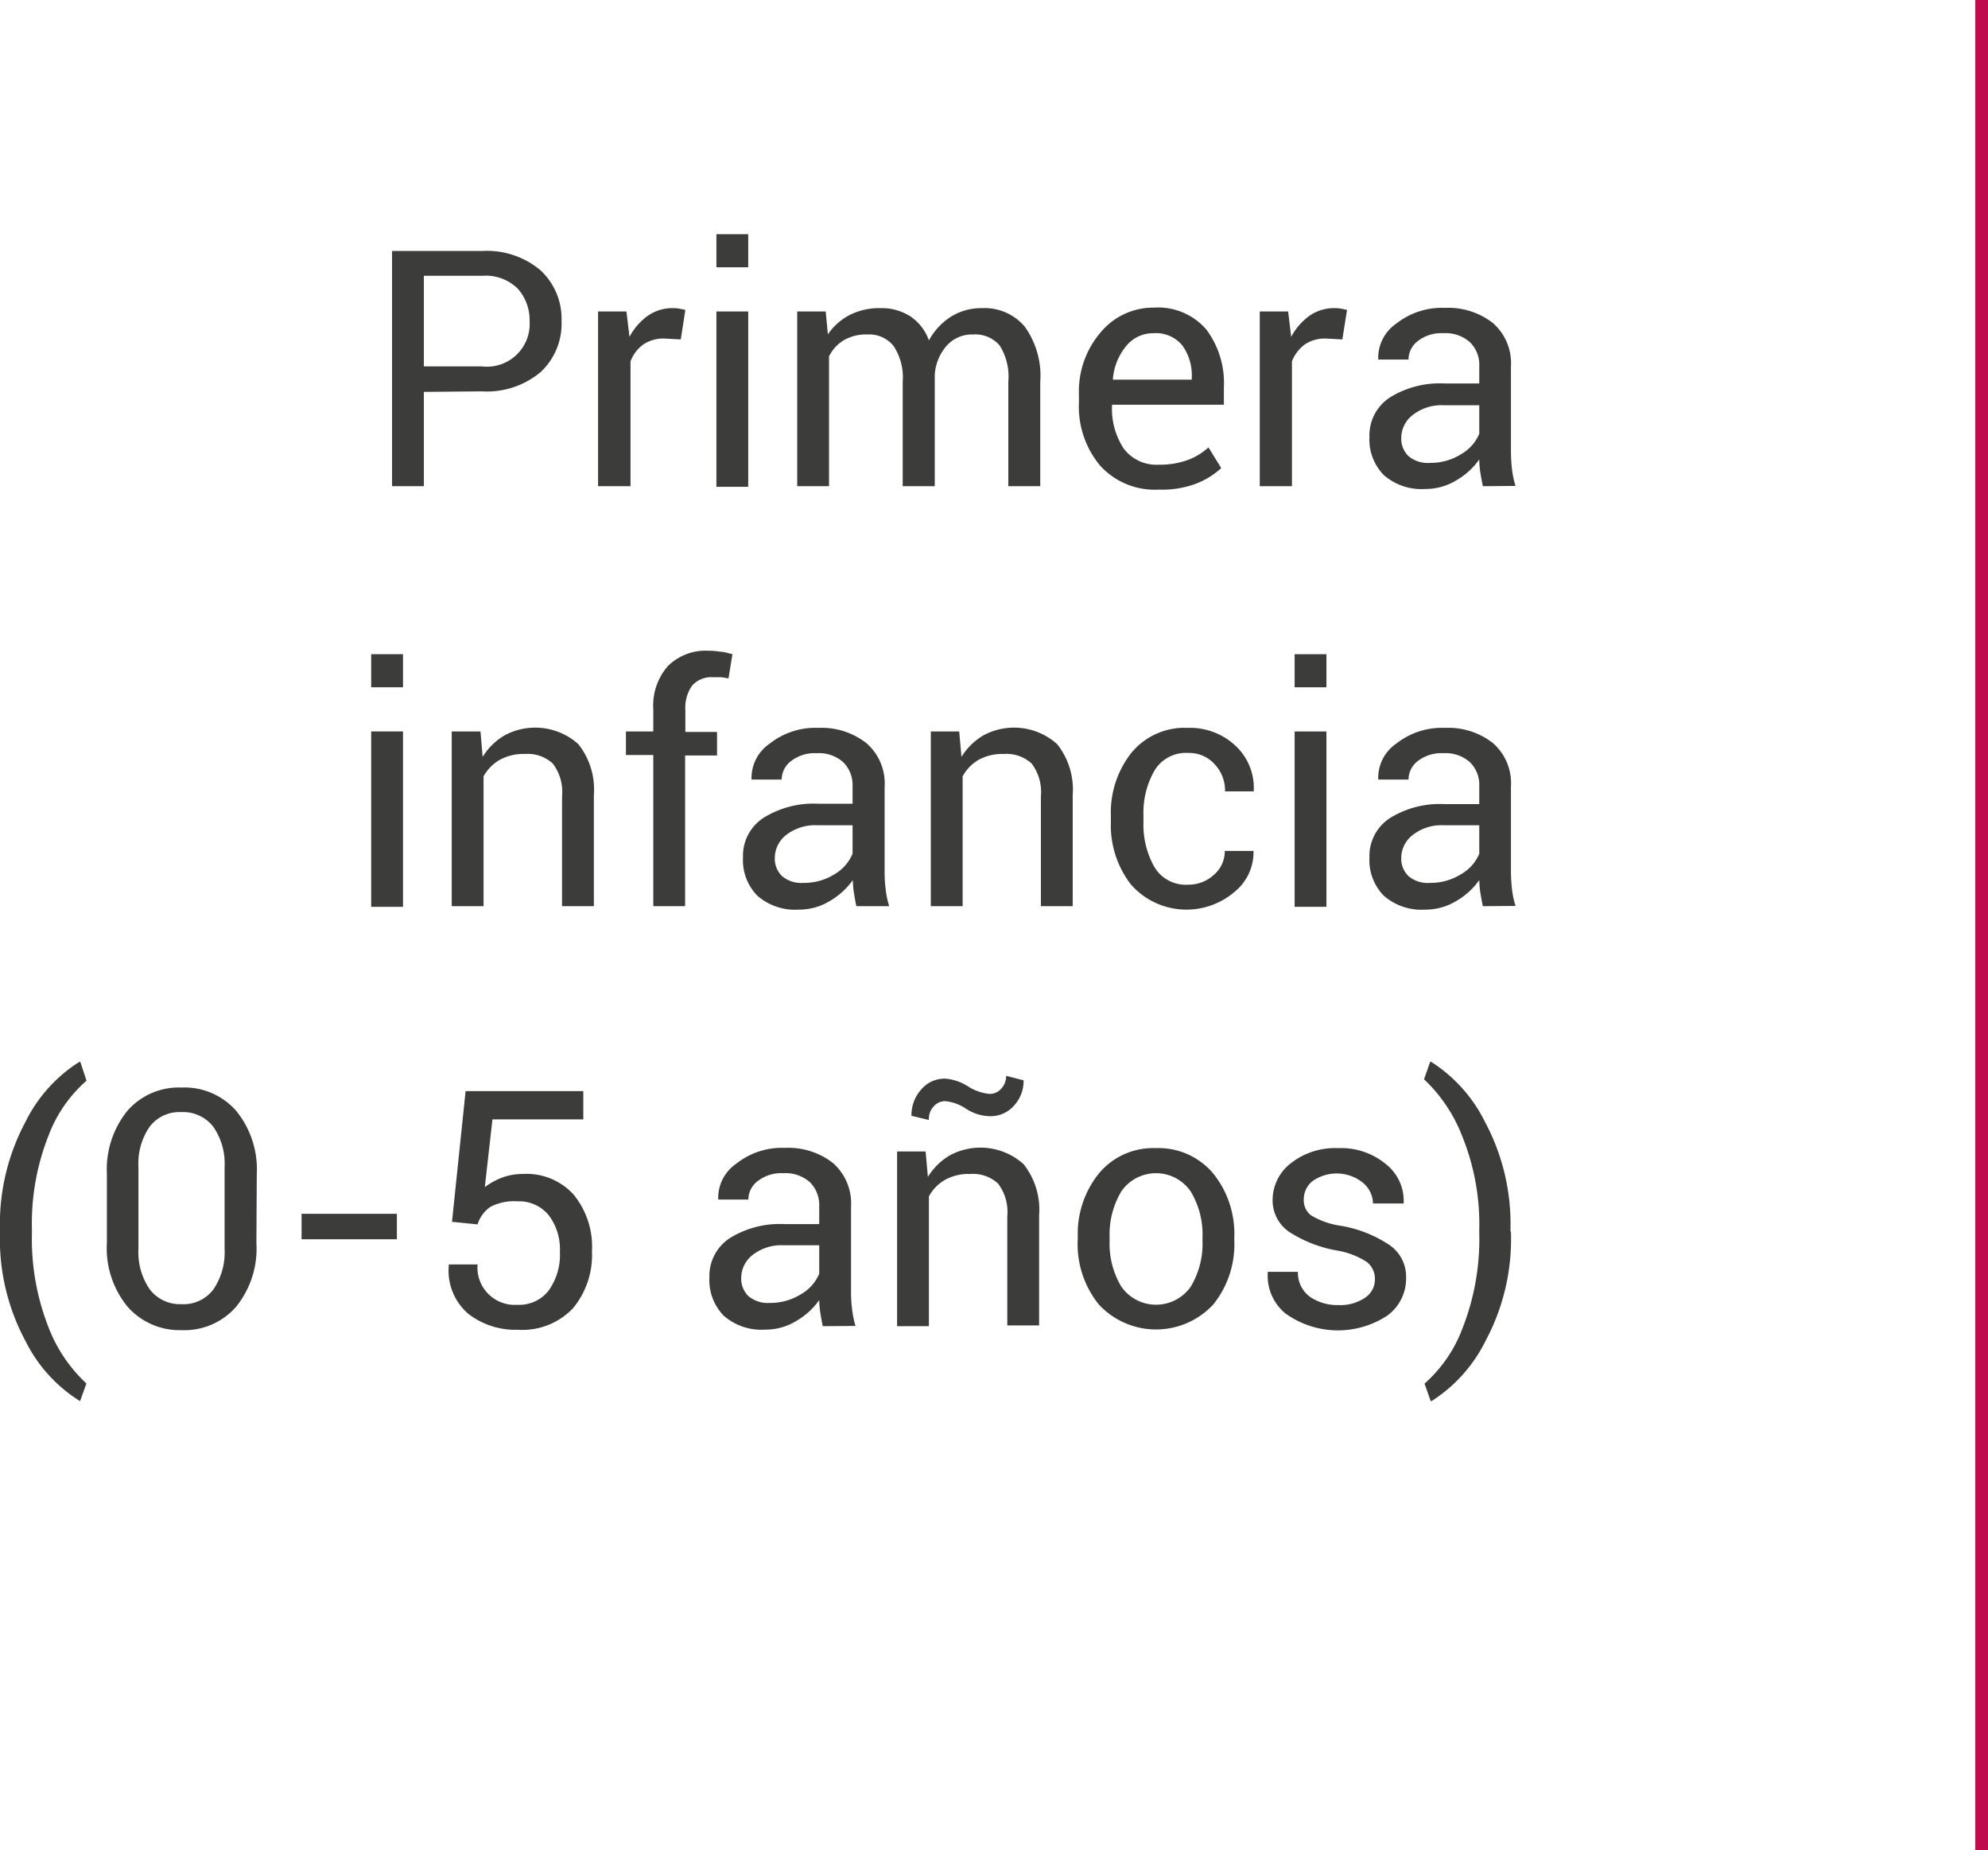 <svg xmlns="http://www.w3.org/2000/svg" viewBox="0 0 156.23 145.36"><defs><style>.cls-1{fill:none;stroke:#be0c4d;stroke-miterlimit:10;}.cls-2{fill:#3c3c3b;}</style></defs><g id="Capa_2" data-name="Capa 2"><g id="Layer_11" data-name="Layer 11"><g id="Medida"><line class="cls-1" x1="155.73" y1="145.36" x2="155.73"/><path class="cls-2" d="M33.31,30.79V38.2h-2.5V19.72h7.07a6.53,6.53,0,0,1,4.6,1.52,5.2,5.2,0,0,1,1.65,4,5.2,5.2,0,0,1-1.65,4,6.57,6.57,0,0,1-4.6,1.51Zm0-2h4.57a3.36,3.36,0,0,0,3.74-3.55,3.7,3.7,0,0,0-.94-2.57,3.6,3.6,0,0,0-2.8-1H33.31Z"/><path class="cls-2" d="M53.5,26.67l-1.28-.07a2.81,2.81,0,0,0-1.67.47,2.9,2.9,0,0,0-1,1.32V38.2H47V24.47h2.23l.24,2a4.8,4.8,0,0,1,1.44-1.66,3.38,3.38,0,0,1,2-.6,3.07,3.07,0,0,1,.53.05l.42.09Z"/><path class="cls-2" d="M58.8,21H56.3V18.4h2.5Zm0,17.25H56.3V24.47h2.5Z"/><path class="cls-2" d="M64.89,24.47l.17,1.8a4.71,4.71,0,0,1,1.71-1.52,5.13,5.13,0,0,1,2.41-.54,4.18,4.18,0,0,1,2.35.64A3.78,3.78,0,0,1,73,26.75a5.06,5.06,0,0,1,1.72-1.86,4.52,4.52,0,0,1,2.48-.68,4.13,4.13,0,0,1,3.32,1.44A6.61,6.61,0,0,1,81.75,30V38.2H79.24V30a4.59,4.59,0,0,0-.69-2.87,2.54,2.54,0,0,0-2.09-.85,2.66,2.66,0,0,0-2.07.89,3.83,3.83,0,0,0-.93,2.25V38.2H70.94V30a4.48,4.48,0,0,0-.72-2.82,2.46,2.46,0,0,0-2.06-.9,3.47,3.47,0,0,0-1.88.47A3.1,3.1,0,0,0,65.15,28V38.2h-2.5V24.47Z"/><path class="cls-2" d="M91.06,38.47a5.8,5.8,0,0,1-4.61-1.89,7.26,7.26,0,0,1-1.66-5V31a7.11,7.11,0,0,1,1.71-4.89,5.37,5.37,0,0,1,4.17-1.94,5,5,0,0,1,4.13,1.72,7,7,0,0,1,1.38,4.55V31.8H87.39l0,.07a5.68,5.68,0,0,0,.91,3.36,3.21,3.21,0,0,0,2.79,1.28,6.32,6.32,0,0,0,2.23-.36,4.9,4.9,0,0,0,1.65-1l1,1.63A6.18,6.18,0,0,1,94,38,7.63,7.63,0,0,1,91.06,38.47Zm-.39-12.29a2.72,2.72,0,0,0-2.16,1,4.64,4.64,0,0,0-1.05,2.58l0,.07h6.2v-.21a4,4,0,0,0-.74-2.47A2.67,2.67,0,0,0,90.67,26.18Z"/><path class="cls-2" d="M105.49,26.67l-1.29-.07a2.83,2.83,0,0,0-1.67.47,3,3,0,0,0-1,1.32V38.2H99V24.47h2.23l.24,2a4.8,4.8,0,0,1,1.44-1.66,3.36,3.36,0,0,1,2-.6,3.07,3.07,0,0,1,.53.05l.42.09Z"/><path class="cls-2" d="M116.53,38.2c-.08-.41-.15-.78-.2-1.1s-.07-.63-.08-1a5.69,5.69,0,0,1-1.82,1.65,4.63,4.63,0,0,1-2.42.67,4.5,4.5,0,0,1-3.27-1.1,4,4,0,0,1-1.12-3,3.55,3.55,0,0,1,1.59-3.08,7.43,7.43,0,0,1,4.32-1.11h2.72V28.79a2.49,2.49,0,0,0-.74-1.91,2.88,2.88,0,0,0-2.08-.7,3,3,0,0,0-2,.61,1.83,1.83,0,0,0-.74,1.46l-2.38,0,0-.07a3.25,3.25,0,0,1,1.4-2.74,5.8,5.8,0,0,1,3.85-1.25,5.69,5.69,0,0,1,3.76,1.19,4.19,4.19,0,0,1,1.42,3.42v6.61a13.11,13.11,0,0,0,.08,1.43,7,7,0,0,0,.28,1.34Zm-4.15-1.83a4.51,4.51,0,0,0,2.45-.69,3.33,3.33,0,0,0,1.42-1.6V31.84h-2.8a3.67,3.67,0,0,0-2.42.76,2.28,2.28,0,0,0-.91,1.79,1.9,1.9,0,0,0,.57,1.45A2.36,2.36,0,0,0,112.38,36.37Z"/><path class="cls-2" d="M31.67,54h-2.5V51.4h2.5Zm0,17.25h-2.5V57.47h2.5Z"/><path class="cls-2" d="M37.76,57.47l.17,2a5,5,0,0,1,1.72-1.69,5.07,5.07,0,0,1,5.8.69,5.74,5.74,0,0,1,1.22,4V71.2h-2.5V62.58A3.72,3.72,0,0,0,43.45,60a2.91,2.91,0,0,0-2.19-.76,3.87,3.87,0,0,0-2,.47A3.4,3.4,0,0,0,38,61V71.2h-2.5V57.47Z"/><path class="cls-2" d="M51.34,71.2V59.32H49.19V57.47h2.15V55.73a4.7,4.7,0,0,1,1.15-3.4,4.21,4.21,0,0,1,3.2-1.2,5.1,5.1,0,0,1,.87.07c.3,0,.62.11,1,.2l-.31,1.9-.55-.09c-.22,0-.44,0-.68,0a2,2,0,0,0-1.63.66,3,3,0,0,0-.53,1.9v1.74h2.49v1.85H53.84V71.2Z"/><path class="cls-2" d="M67.3,71.2c-.09-.41-.15-.78-.2-1.1a7.45,7.45,0,0,1-.08-.95A5.79,5.79,0,0,1,65.2,70.8a4.63,4.63,0,0,1-2.42.67,4.5,4.5,0,0,1-3.27-1.1,4,4,0,0,1-1.12-3A3.55,3.55,0,0,1,60,64.26a7.43,7.43,0,0,1,4.32-1.11H67V61.79a2.53,2.53,0,0,0-.74-1.91,2.88,2.88,0,0,0-2.08-.7,3,3,0,0,0-2,.61,1.82,1.82,0,0,0-.75,1.46l-2.37,0,0-.07a3.26,3.26,0,0,1,1.41-2.74,5.8,5.8,0,0,1,3.85-1.25A5.69,5.69,0,0,1,68.1,58.4a4.19,4.19,0,0,1,1.42,3.42v6.61a11,11,0,0,0,.08,1.43,7,7,0,0,0,.28,1.34Zm-4.15-1.83a4.51,4.51,0,0,0,2.45-.69A3.38,3.38,0,0,0,67,67.08V64.84H64.21a3.71,3.71,0,0,0-2.42.76,2.3,2.3,0,0,0-.9,1.79,1.9,1.9,0,0,0,.57,1.45A2.36,2.36,0,0,0,63.15,69.37Z"/><path class="cls-2" d="M75.38,57.47l.18,2a5,5,0,0,1,1.72-1.69,5.07,5.07,0,0,1,5.8.69,5.74,5.74,0,0,1,1.22,4V71.2H81.8V62.58A3.72,3.72,0,0,0,81.08,60a2.91,2.91,0,0,0-2.19-.76,3.84,3.84,0,0,0-2,.47A3.33,3.33,0,0,0,75.65,61V71.2h-2.5V57.47Z"/><path class="cls-2" d="M93.39,69.51a2.92,2.92,0,0,0,2-.77,2.42,2.42,0,0,0,.86-1.88h2.26l0,.08A4,4,0,0,1,97,70.09a5.81,5.81,0,0,1-8.12-.59,7.58,7.58,0,0,1-1.58-4.9v-.53a7.56,7.56,0,0,1,1.58-4.88,5.41,5.41,0,0,1,4.47-2,5.21,5.21,0,0,1,3.76,1.42,4.52,4.52,0,0,1,1.42,3.49l0,.08H96.27a3,3,0,0,0-.82-2.14,2.69,2.69,0,0,0-2.06-.88,2.88,2.88,0,0,0-2.69,1.43,6.69,6.69,0,0,0-.84,3.46v.53a6.76,6.76,0,0,0,.83,3.49A2.87,2.87,0,0,0,93.39,69.51Z"/><path class="cls-2" d="M104.24,54h-2.5V51.4h2.5Zm0,17.25h-2.5V57.47h2.5Z"/><path class="cls-2" d="M116.53,71.2c-.08-.41-.15-.78-.2-1.1s-.07-.63-.08-.95a5.69,5.69,0,0,1-1.82,1.65,4.63,4.63,0,0,1-2.42.67,4.5,4.5,0,0,1-3.27-1.1,4,4,0,0,1-1.12-3,3.55,3.55,0,0,1,1.59-3.08,7.43,7.43,0,0,1,4.32-1.11h2.72V61.79a2.49,2.49,0,0,0-.74-1.91,2.88,2.88,0,0,0-2.08-.7,3,3,0,0,0-2,.61,1.83,1.83,0,0,0-.74,1.46l-2.38,0,0-.07a3.25,3.25,0,0,1,1.4-2.74,5.8,5.8,0,0,1,3.85-1.25,5.69,5.69,0,0,1,3.76,1.19,4.19,4.19,0,0,1,1.42,3.42v6.61a13.11,13.11,0,0,0,.08,1.43,7,7,0,0,0,.28,1.34Zm-4.15-1.83a4.51,4.51,0,0,0,2.45-.69,3.33,3.33,0,0,0,1.42-1.6V64.84h-2.8a3.67,3.67,0,0,0-2.42.76,2.28,2.28,0,0,0-.91,1.79,1.9,1.9,0,0,0,.57,1.45A2.36,2.36,0,0,0,112.38,69.37Z"/><path class="cls-2" d="M0,96.7a17,17,0,0,1,2-8.55,11.67,11.67,0,0,1,4.24-4.72h.07l.49,1.48a10.76,10.76,0,0,0-3,4.35,18.76,18.76,0,0,0-1.29,7.4v.17a19,19,0,0,0,1.28,7.4,11.79,11.79,0,0,0,3,4.47l-.49,1.37H6.26A11.67,11.67,0,0,1,2,105.36a16.9,16.9,0,0,1-2-8.55Z"/><path class="cls-2" d="M20.15,97.68a7.25,7.25,0,0,1-1.6,5,5.39,5.39,0,0,1-4.28,1.83A5.44,5.44,0,0,1,10,102.64a7.25,7.25,0,0,1-1.6-5V92.24A7.32,7.32,0,0,1,10,87.29a5.36,5.36,0,0,1,4.27-1.84,5.4,5.4,0,0,1,4.3,1.84,7.28,7.28,0,0,1,1.61,4.95Zm-2.5-6a5.06,5.06,0,0,0-.89-3.15,3,3,0,0,0-2.52-1.15,2.92,2.92,0,0,0-2.48,1.15,5.06,5.06,0,0,0-.88,3.15v6.46a5.14,5.14,0,0,0,.89,3.17,3,3,0,0,0,2.5,1.16,2.93,2.93,0,0,0,2.5-1.16,5.17,5.17,0,0,0,.88-3.17Z"/><path class="cls-2" d="M31.19,97.37H23.7v-2h7.49Z"/><path class="cls-2" d="M35.52,96l1.07-10.27h9.25v2.22H38.7l-.6,5.32a5.64,5.64,0,0,1,1.32-.73,4.67,4.67,0,0,1,1.65-.3,5,5,0,0,1,4,1.61,6.46,6.46,0,0,1,1.45,4.47,6.54,6.54,0,0,1-1.49,4.47,5.49,5.49,0,0,1-4.35,1.69,6,6,0,0,1-3.91-1.28,4.46,4.46,0,0,1-1.5-3.77l0-.08h2.26a2.93,2.93,0,0,0,3.12,3.17,2.94,2.94,0,0,0,2.46-1.11A4.82,4.82,0,0,0,44,98.34a4.4,4.4,0,0,0-.88-2.86,3,3,0,0,0-2.46-1.09,4,4,0,0,0-2.13.44,2.64,2.64,0,0,0-1,1.37Z"/><path class="cls-2" d="M64.66,104.2c-.09-.41-.15-.78-.2-1.1a7.45,7.45,0,0,1-.08-.95,5.79,5.79,0,0,1-1.82,1.65,4.63,4.63,0,0,1-2.42.67,4.5,4.5,0,0,1-3.27-1.1,4,4,0,0,1-1.12-3,3.55,3.55,0,0,1,1.59-3.08,7.43,7.43,0,0,1,4.32-1.11h2.72V94.79a2.53,2.53,0,0,0-.74-1.91,2.88,2.88,0,0,0-2.08-.7,3,3,0,0,0-2,.61,1.82,1.82,0,0,0-.75,1.46l-2.37,0,0-.07a3.26,3.26,0,0,1,1.41-2.74,5.79,5.79,0,0,1,3.85-1.25,5.69,5.69,0,0,1,3.76,1.19,4.22,4.22,0,0,1,1.42,3.42v6.61a11,11,0,0,0,.08,1.43,7.76,7.76,0,0,0,.27,1.34Zm-4.15-1.83a4.51,4.51,0,0,0,2.45-.69,3.38,3.38,0,0,0,1.42-1.6V97.84H61.57a3.69,3.69,0,0,0-2.42.76,2.3,2.3,0,0,0-.9,1.79,1.9,1.9,0,0,0,.57,1.45A2.36,2.36,0,0,0,60.51,102.37Z"/><path class="cls-2" d="M72.74,90.47l.18,2a5,5,0,0,1,1.72-1.69,5.07,5.07,0,0,1,5.8.69,5.74,5.74,0,0,1,1.22,4v8.67h-2.5V95.58A3.72,3.72,0,0,0,78.44,93a2.91,2.91,0,0,0-2.19-.76,3.84,3.84,0,0,0-2,.47A3.33,3.33,0,0,0,73,94V104.2h-2.5V90.47Zm7.7-5.59a2.85,2.85,0,0,1-.76,2,2.45,2.45,0,0,1-1.9.82,3.55,3.55,0,0,1-1.87-.59,3.45,3.45,0,0,0-1.63-.59,1.16,1.16,0,0,0-.91.42A1.4,1.4,0,0,0,73,88l-1.37-.33a3,3,0,0,1,.75-2.05,2.4,2.4,0,0,1,1.9-.87,3.87,3.87,0,0,1,1.78.6,3.79,3.79,0,0,0,1.72.6,1.2,1.2,0,0,0,.91-.42,1.44,1.44,0,0,0,.38-1Z"/><path class="cls-2" d="M84.7,97.21a7.55,7.55,0,0,1,1.65-5,5.53,5.53,0,0,1,4.48-2,5.61,5.61,0,0,1,4.52,2,7.56,7.56,0,0,1,1.65,5v.28a7.52,7.52,0,0,1-1.65,5,6.13,6.13,0,0,1-9,0,7.54,7.54,0,0,1-1.66-5Zm2.5.28a6.54,6.54,0,0,0,.92,3.6,3.33,3.33,0,0,0,5.46,0,6.54,6.54,0,0,0,.92-3.6v-.28a6.51,6.51,0,0,0-.93-3.6,3.31,3.31,0,0,0-5.45,0,6.59,6.59,0,0,0-.92,3.6Z"/><path class="cls-2" d="M108.05,100.51a1.68,1.68,0,0,0-.63-1.35,6.14,6.14,0,0,0-2.38-.91,10.16,10.16,0,0,1-3.73-1.46,3,3,0,0,1-1.3-2.52,3.65,3.65,0,0,1,1.43-2.87,5.61,5.61,0,0,1,3.7-1.19,5.53,5.53,0,0,1,3.79,1.27,3.66,3.66,0,0,1,1.38,3l0,.08H107.9a2.18,2.18,0,0,0-.78-1.62,3.29,3.29,0,0,0-4-.12,1.84,1.84,0,0,0-.66,1.42,1.48,1.48,0,0,0,.57,1.25,6.24,6.24,0,0,0,2.33.82,9.78,9.78,0,0,1,3.83,1.51,3,3,0,0,1,1.31,2.55,3.6,3.6,0,0,1-1.48,3,7.06,7.06,0,0,1-8-.17A3.82,3.82,0,0,1,99.63,100l0-.07H102a2.33,2.33,0,0,0,1,2,3.81,3.81,0,0,0,2.17.61,3.45,3.45,0,0,0,2.08-.56A1.72,1.72,0,0,0,108.05,100.51Z"/><path class="cls-2" d="M118.74,96.81a16.9,16.9,0,0,1-2,8.55,11.8,11.8,0,0,1-4.23,4.72h-.08l-.48-1.37a10.86,10.86,0,0,0,3-4.39,19.2,19.2,0,0,0,1.3-7.48v-.17a18.46,18.46,0,0,0-1.34-7.4,12.2,12.2,0,0,0-3-4.47l.48-1.37h.08a11.8,11.8,0,0,1,4.23,4.72,17,17,0,0,1,2,8.55Z"/></g></g></g></svg>